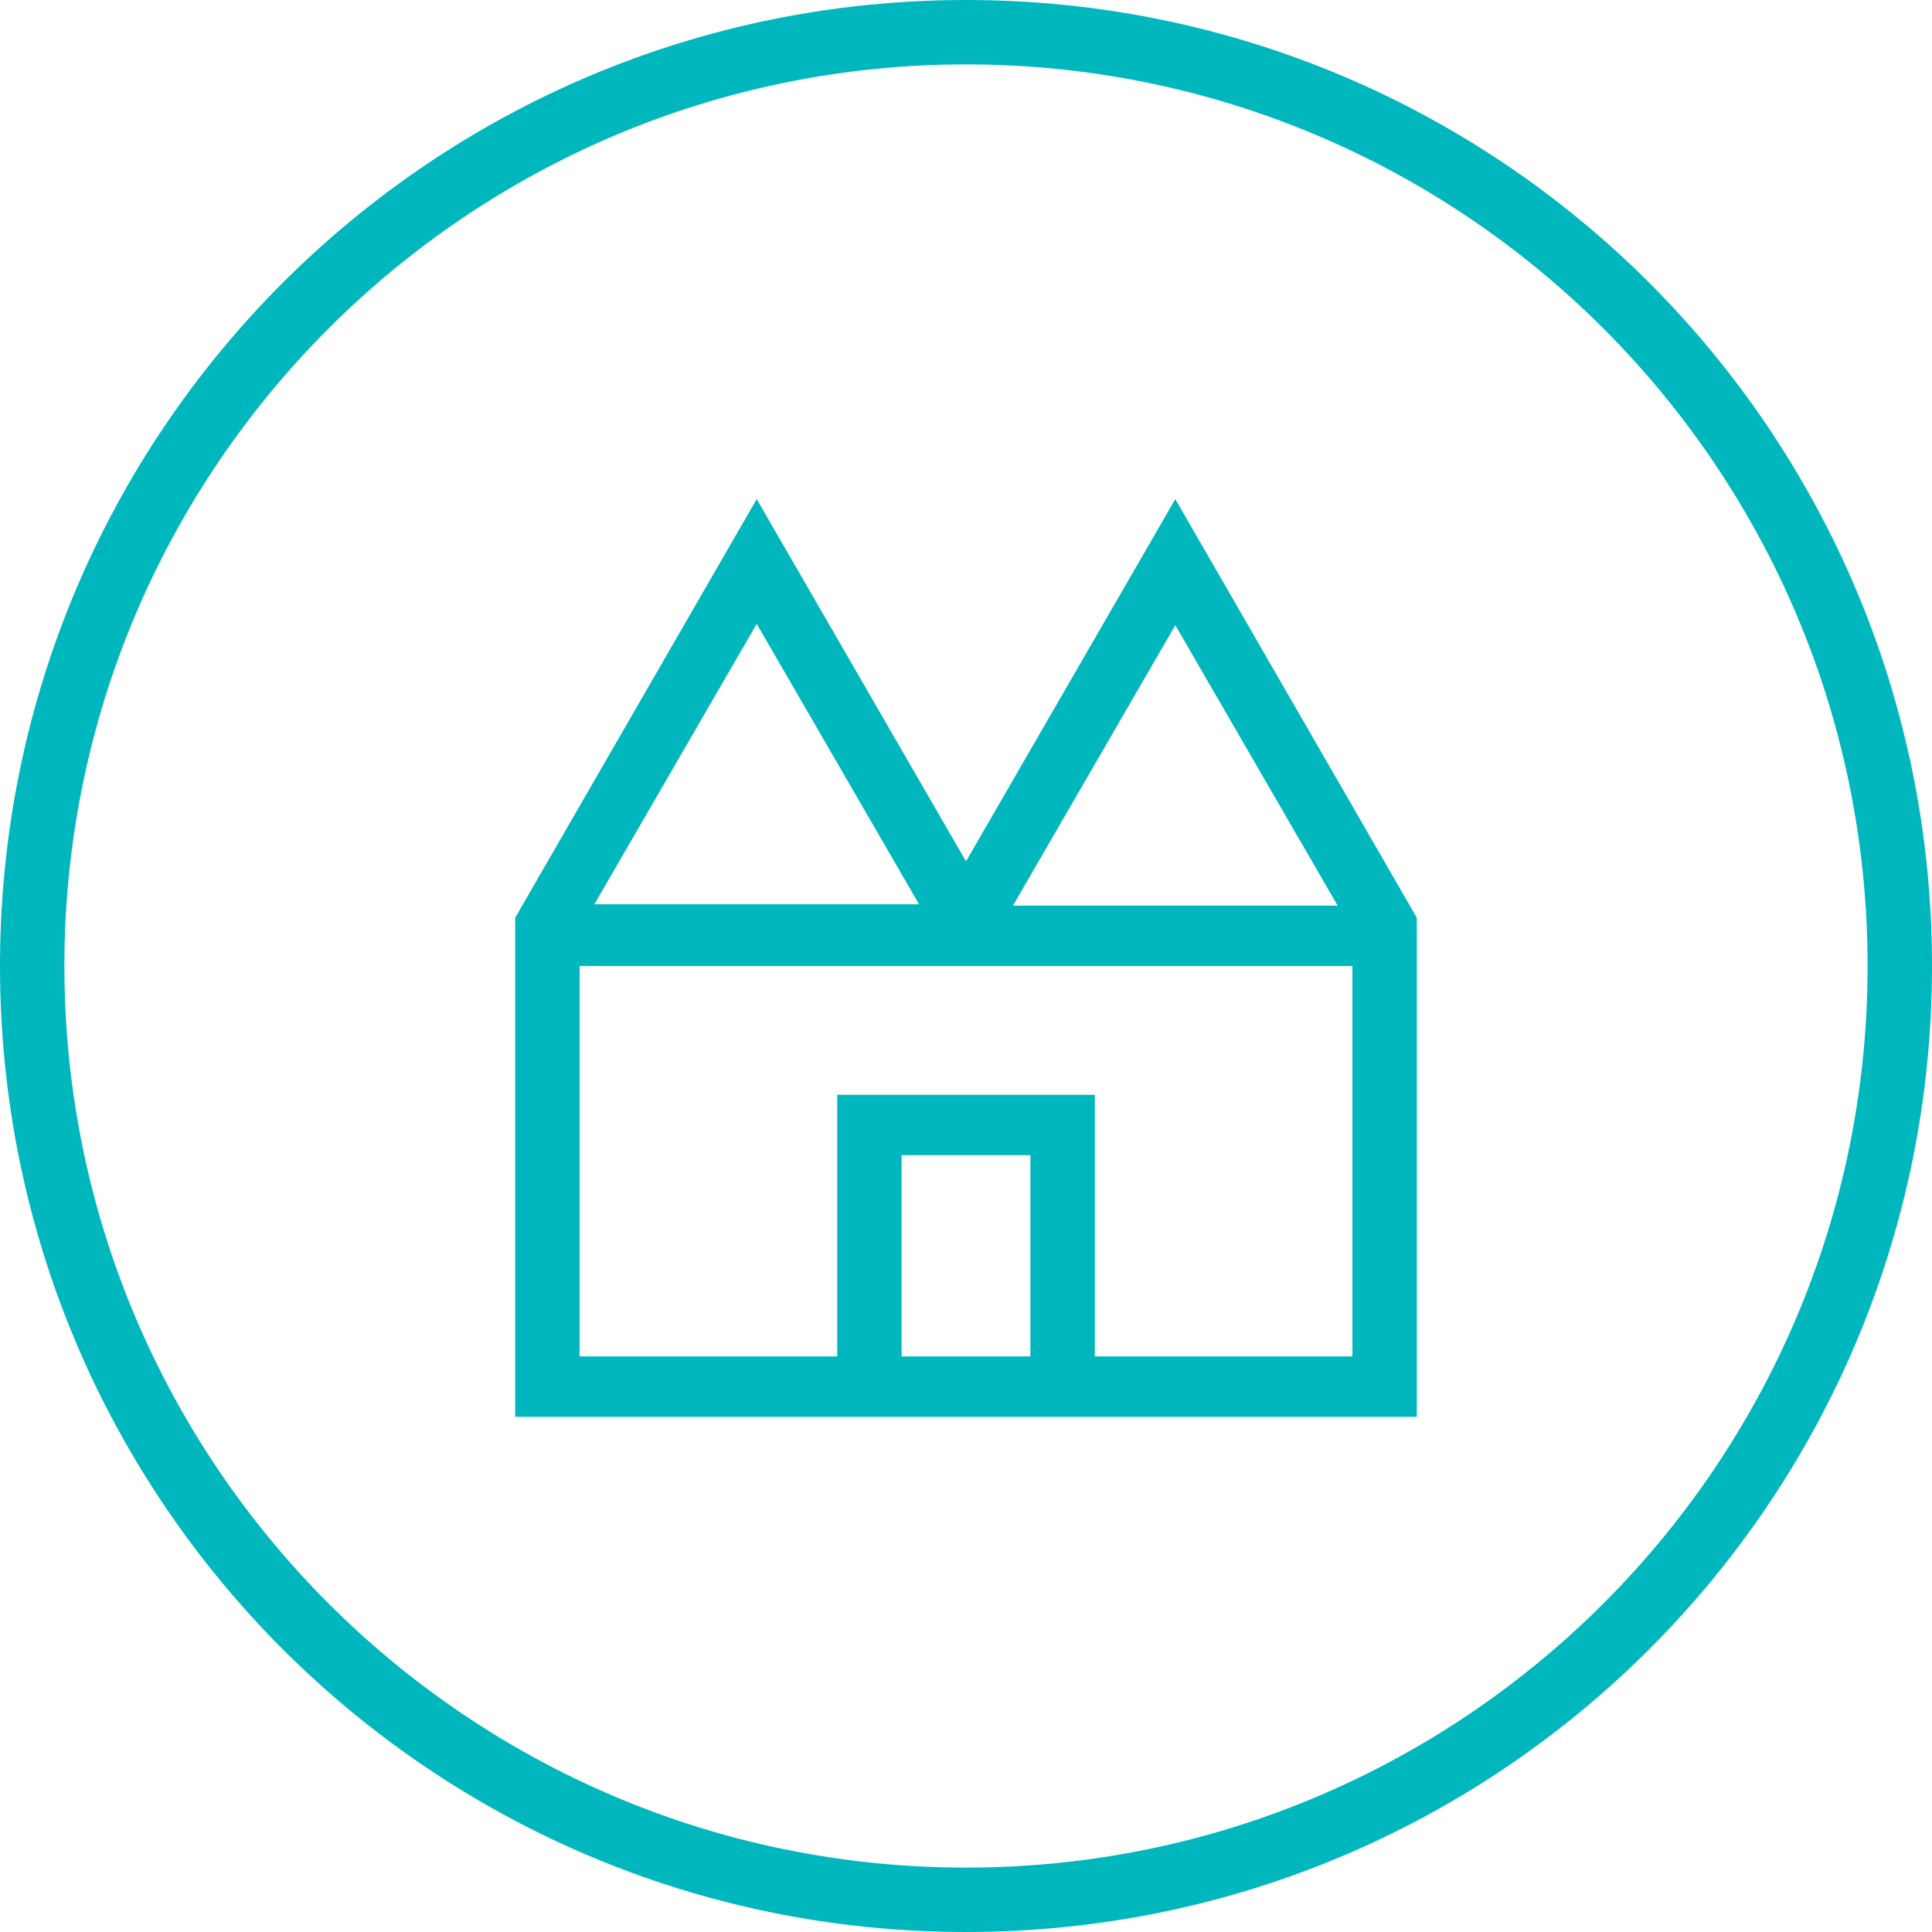 <?xml version="1.0" encoding="UTF-8"?> <svg xmlns="http://www.w3.org/2000/svg" xmlns:xlink="http://www.w3.org/1999/xlink" version="1.1" id="Layer_1" x="0px" y="0px" viewBox="0 0 144 144" style="enable-background:new 0 0 144 144;" xml:space="preserve"> <style type="text/css"> .st0{fill:#00B7BD;} </style> <g> <path class="st0" d="M72,0C32.2,0,0,32.2,0,72s32.2,72,72,72s72-32.2,72-72C144,32.2,111.8,0,72,0z M72,139.2 c-37.1,0-67.2-30.1-67.2-67.2C4.8,34.9,34.9,4.8,72,4.8s67.2,30.1,67.2,67.2C139.2,109.1,109.1,139.2,72,139.2z"></path> <path class="st0" d="M72,64.2l-15.6-27l-18,31.2v37.2h67.2V68.4l-18-31.2L72,64.2z M56.4,46.5l12.1,20.9H44.3L56.4,46.5z M76.8,101.1h-9.6v-15h9.6V101.1z M100.8,101.1H81.6V81.6H62.4v19.5H43.2V72h57.6V101.1z M75.5,67.5l12.1-20.9l12.1,20.9L75.5,67.5 L75.5,67.5z"></path> </g> </svg> 